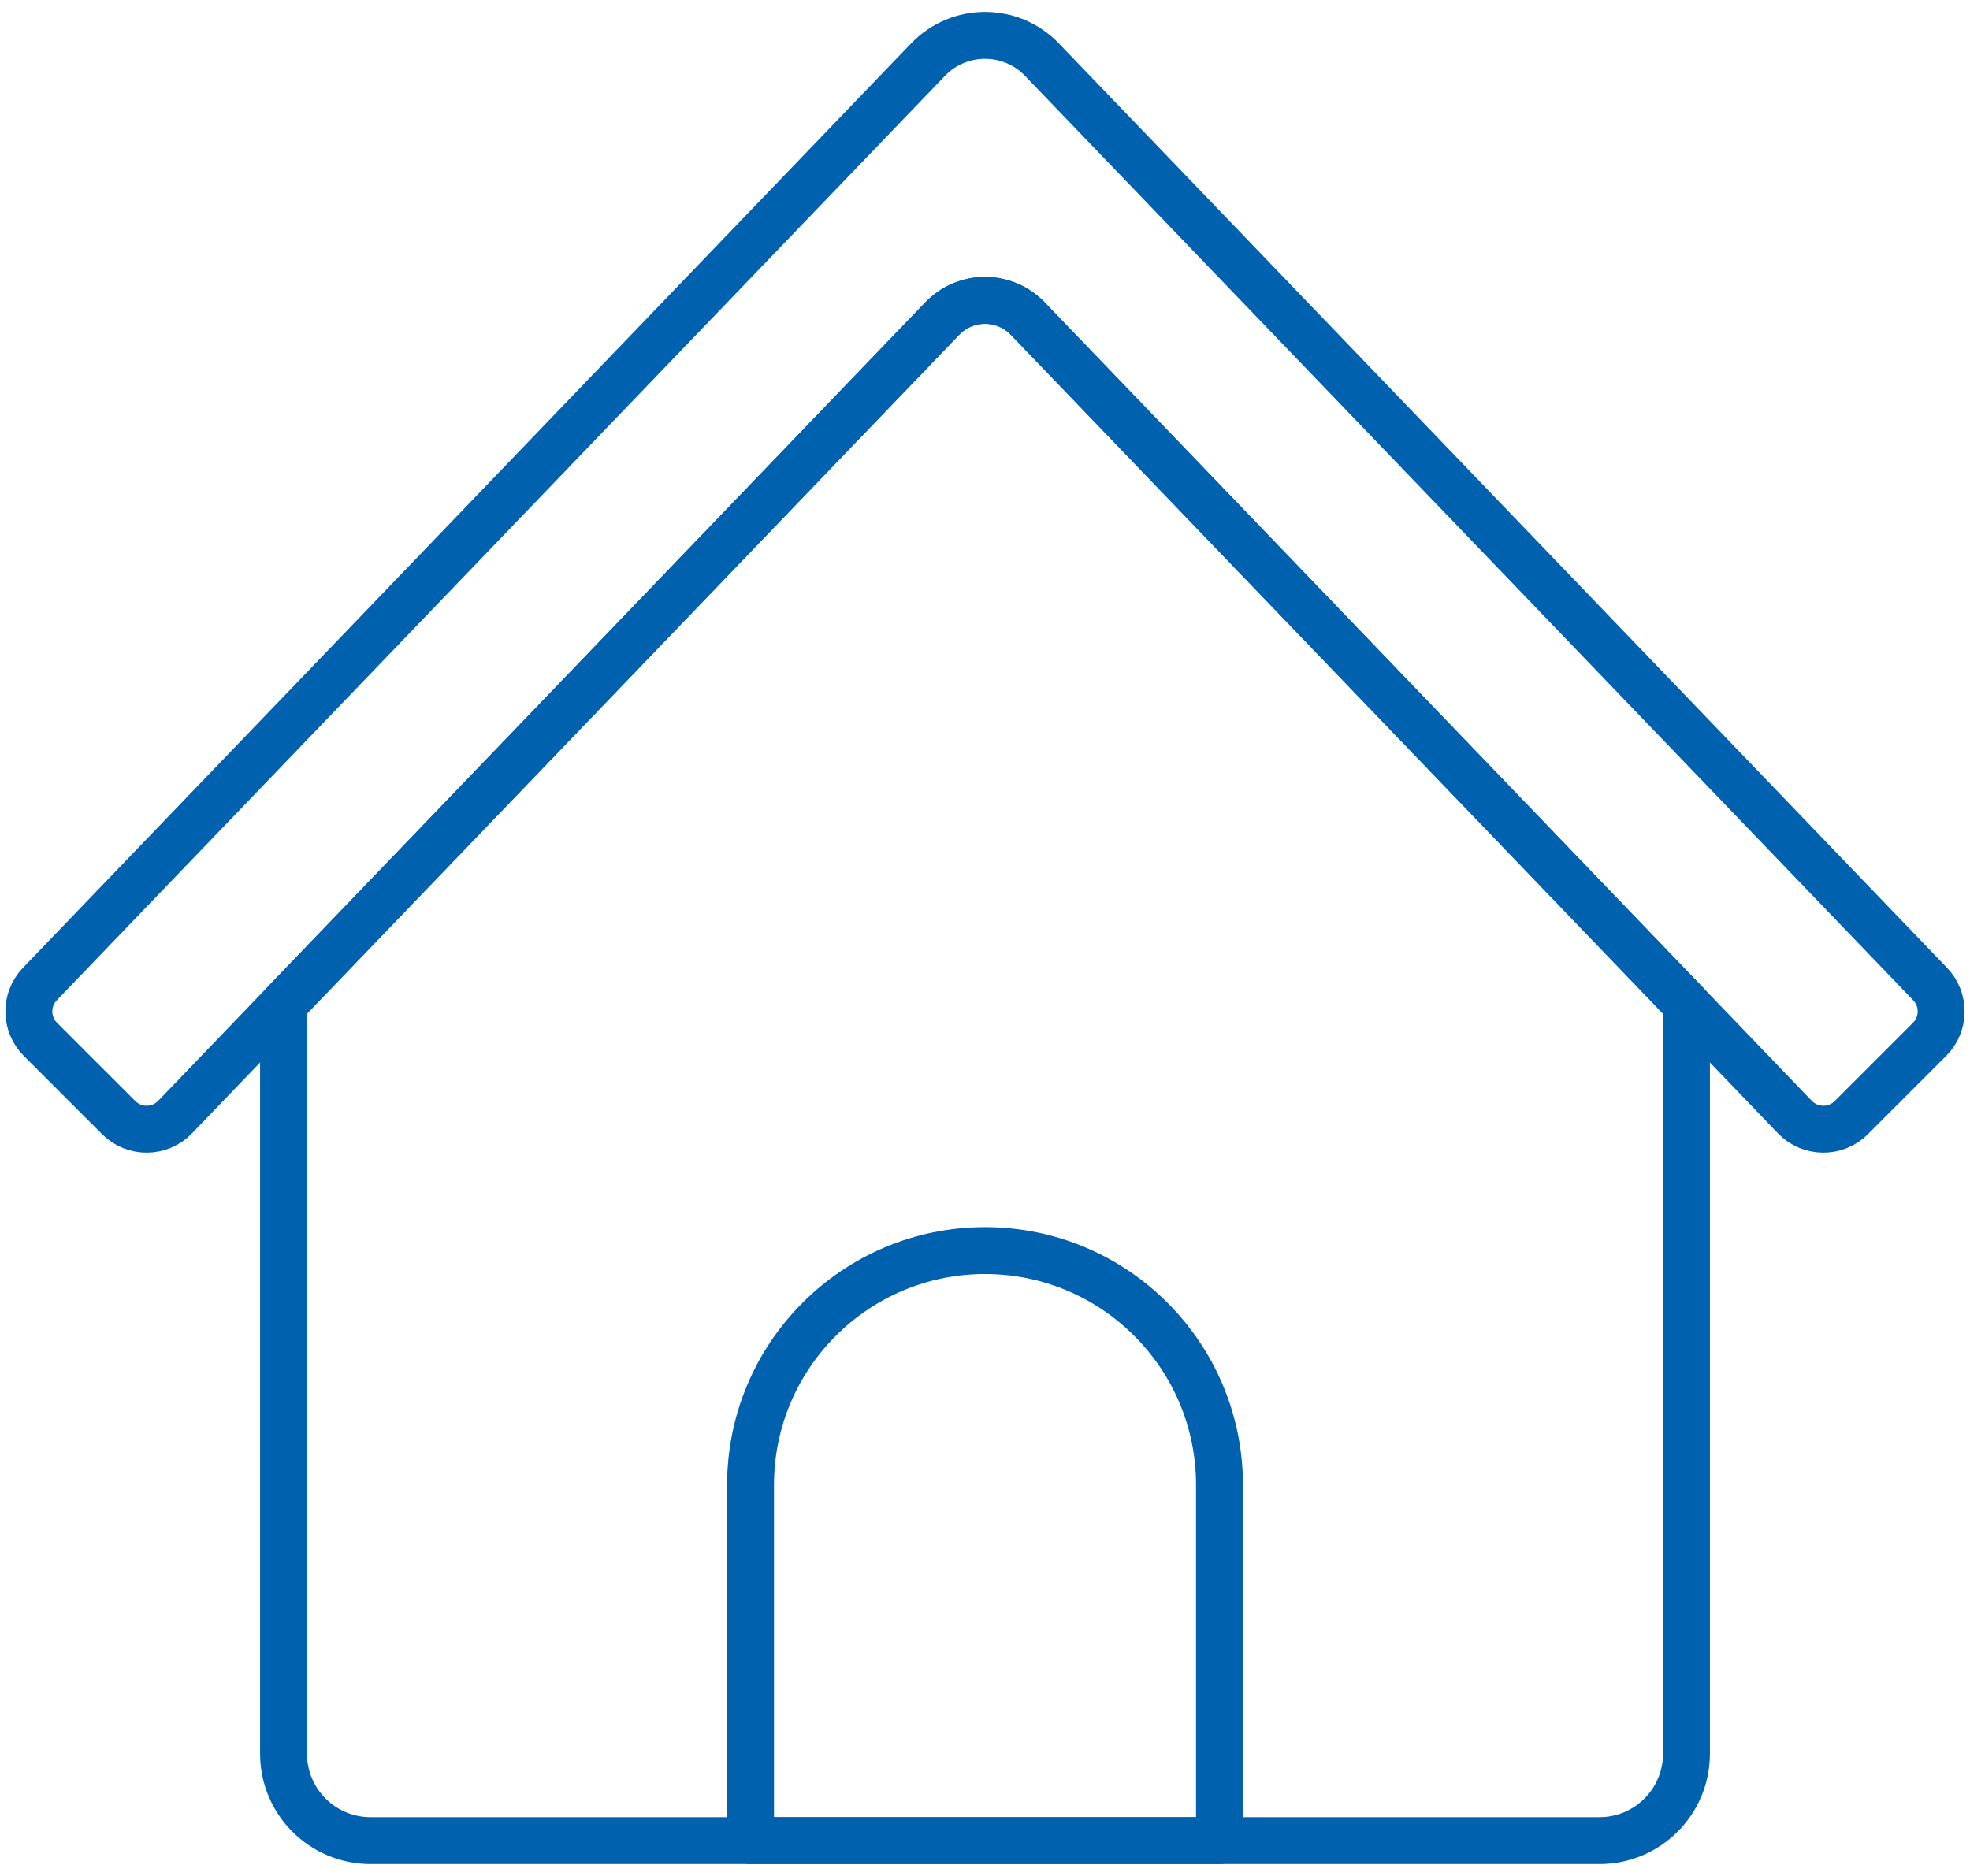 <svg width="84" height="80" viewBox="0 0 84 80" fill="none" xmlns="http://www.w3.org/2000/svg">
<path d="M40.177 13.586L7.468 47.636C6.814 48.316 5.728 48.328 5.061 47.66L1.724 44.323C1.075 43.675 1.065 42.626 1.7 41.964L39.57 2.544C40.896 1.163 43.104 1.163 44.43 2.544L82.3 41.964C82.935 42.626 82.925 43.675 82.276 44.323L78.939 47.66C78.272 48.328 77.186 48.316 76.532 47.636L43.823 13.586C42.828 12.551 41.172 12.551 40.177 13.586Z" stroke="#0061AF" stroke-width="2" stroke-miterlimit="10" stroke-linecap="round" stroke-linejoin="round"/>
<path d="M32.003 78.492V63.329C32.003 57.807 36.479 53.331 42.001 53.331C47.523 53.331 51.999 57.807 51.999 63.329V78.492H32.003Z" stroke="#0061AF" stroke-width="2" stroke-miterlimit="10" stroke-linecap="round" stroke-linejoin="round"/>
<path d="M71.91 74.784C71.91 76.832 70.251 78.492 68.203 78.492H15.797C13.75 78.492 12.09 76.832 12.09 74.784V42.824L40.177 13.586C41.172 12.551 42.828 12.551 43.823 13.586L71.91 42.824V74.784Z" stroke="#0061AF" stroke-width="2" stroke-miterlimit="10" stroke-linecap="round" stroke-linejoin="round"/>
</svg>
